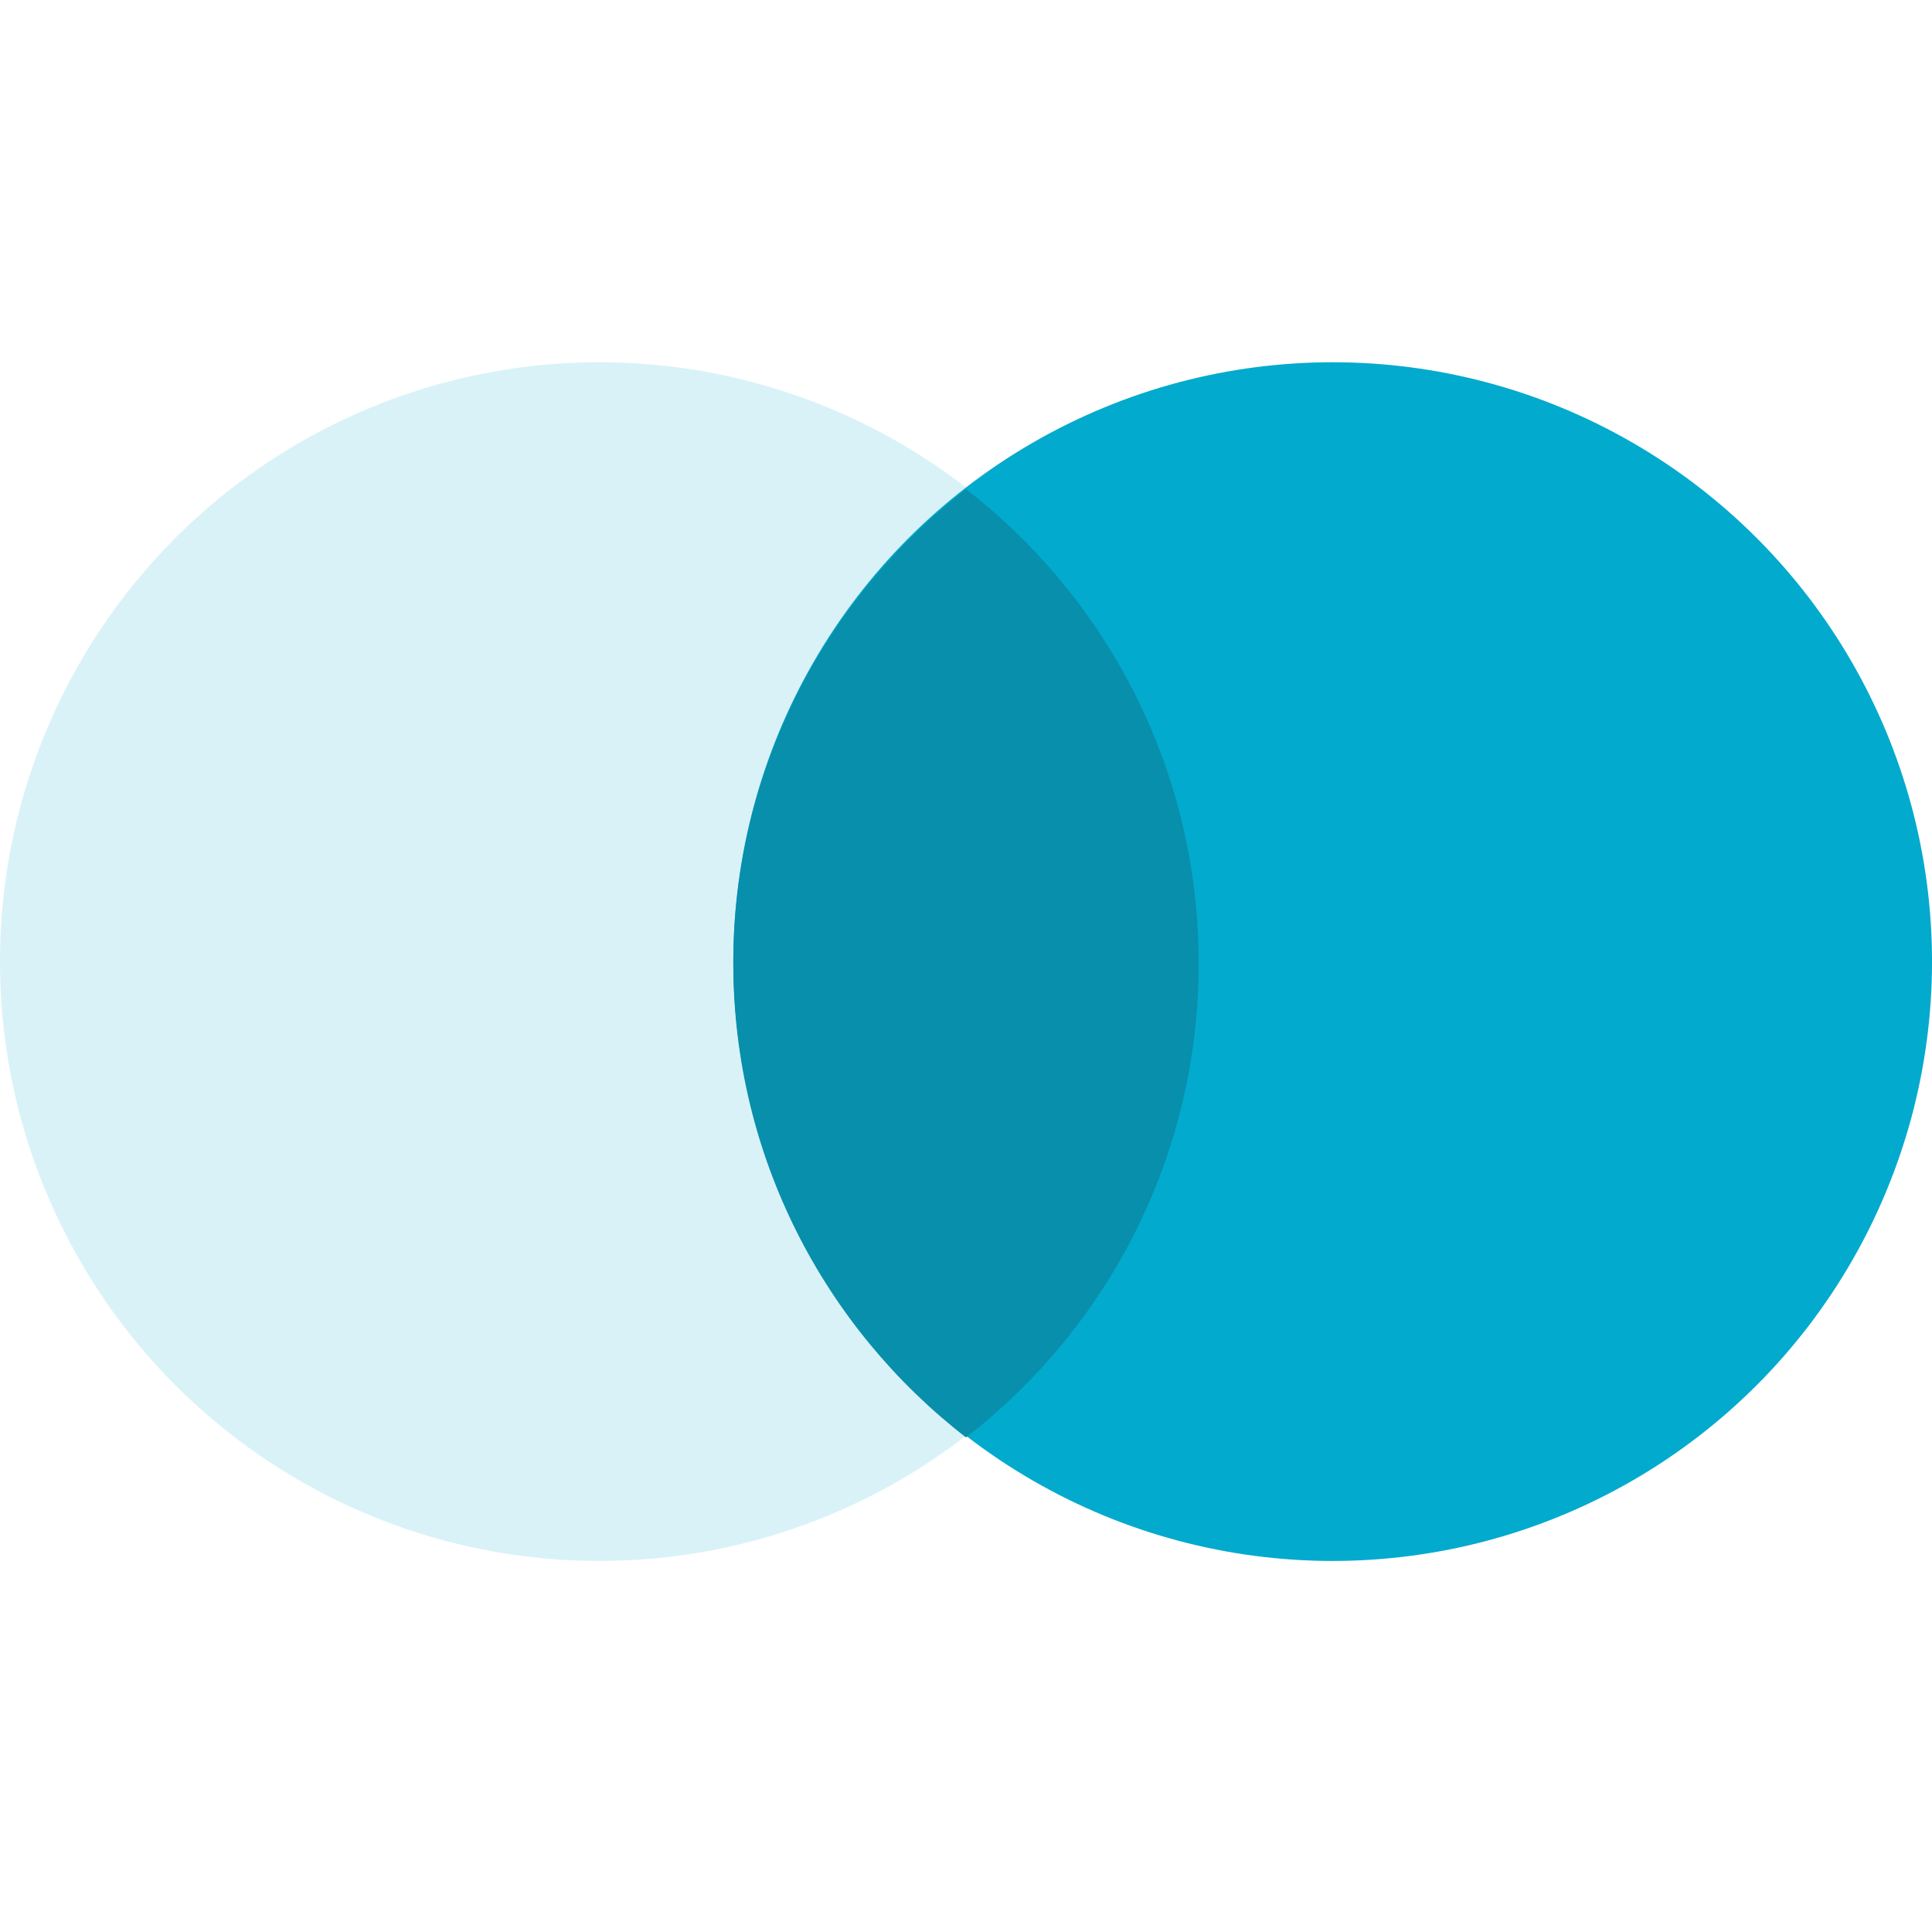 <svg width="112" height="112" viewBox="0 0 112 112" fill="none" xmlns="http://www.w3.org/2000/svg">
<rect width="112" height="112" fill="white"/>
<circle cx="34.745" cy="55.745" r="34.745" fill="#D9F2F8"/>
<circle cx="77.256" cy="55.745" r="34.745" fill="#02AACE"/>
<path fill-rule="evenodd" clip-rule="evenodd" d="M56 83.33C64.206 76.975 69.489 67.026 69.489 55.844C69.489 44.661 64.206 34.713 56 28.357C47.794 34.713 42.511 44.661 42.511 55.844C42.511 67.026 47.794 76.975 56 83.33Z" fill="#088FAC"/>
</svg>
